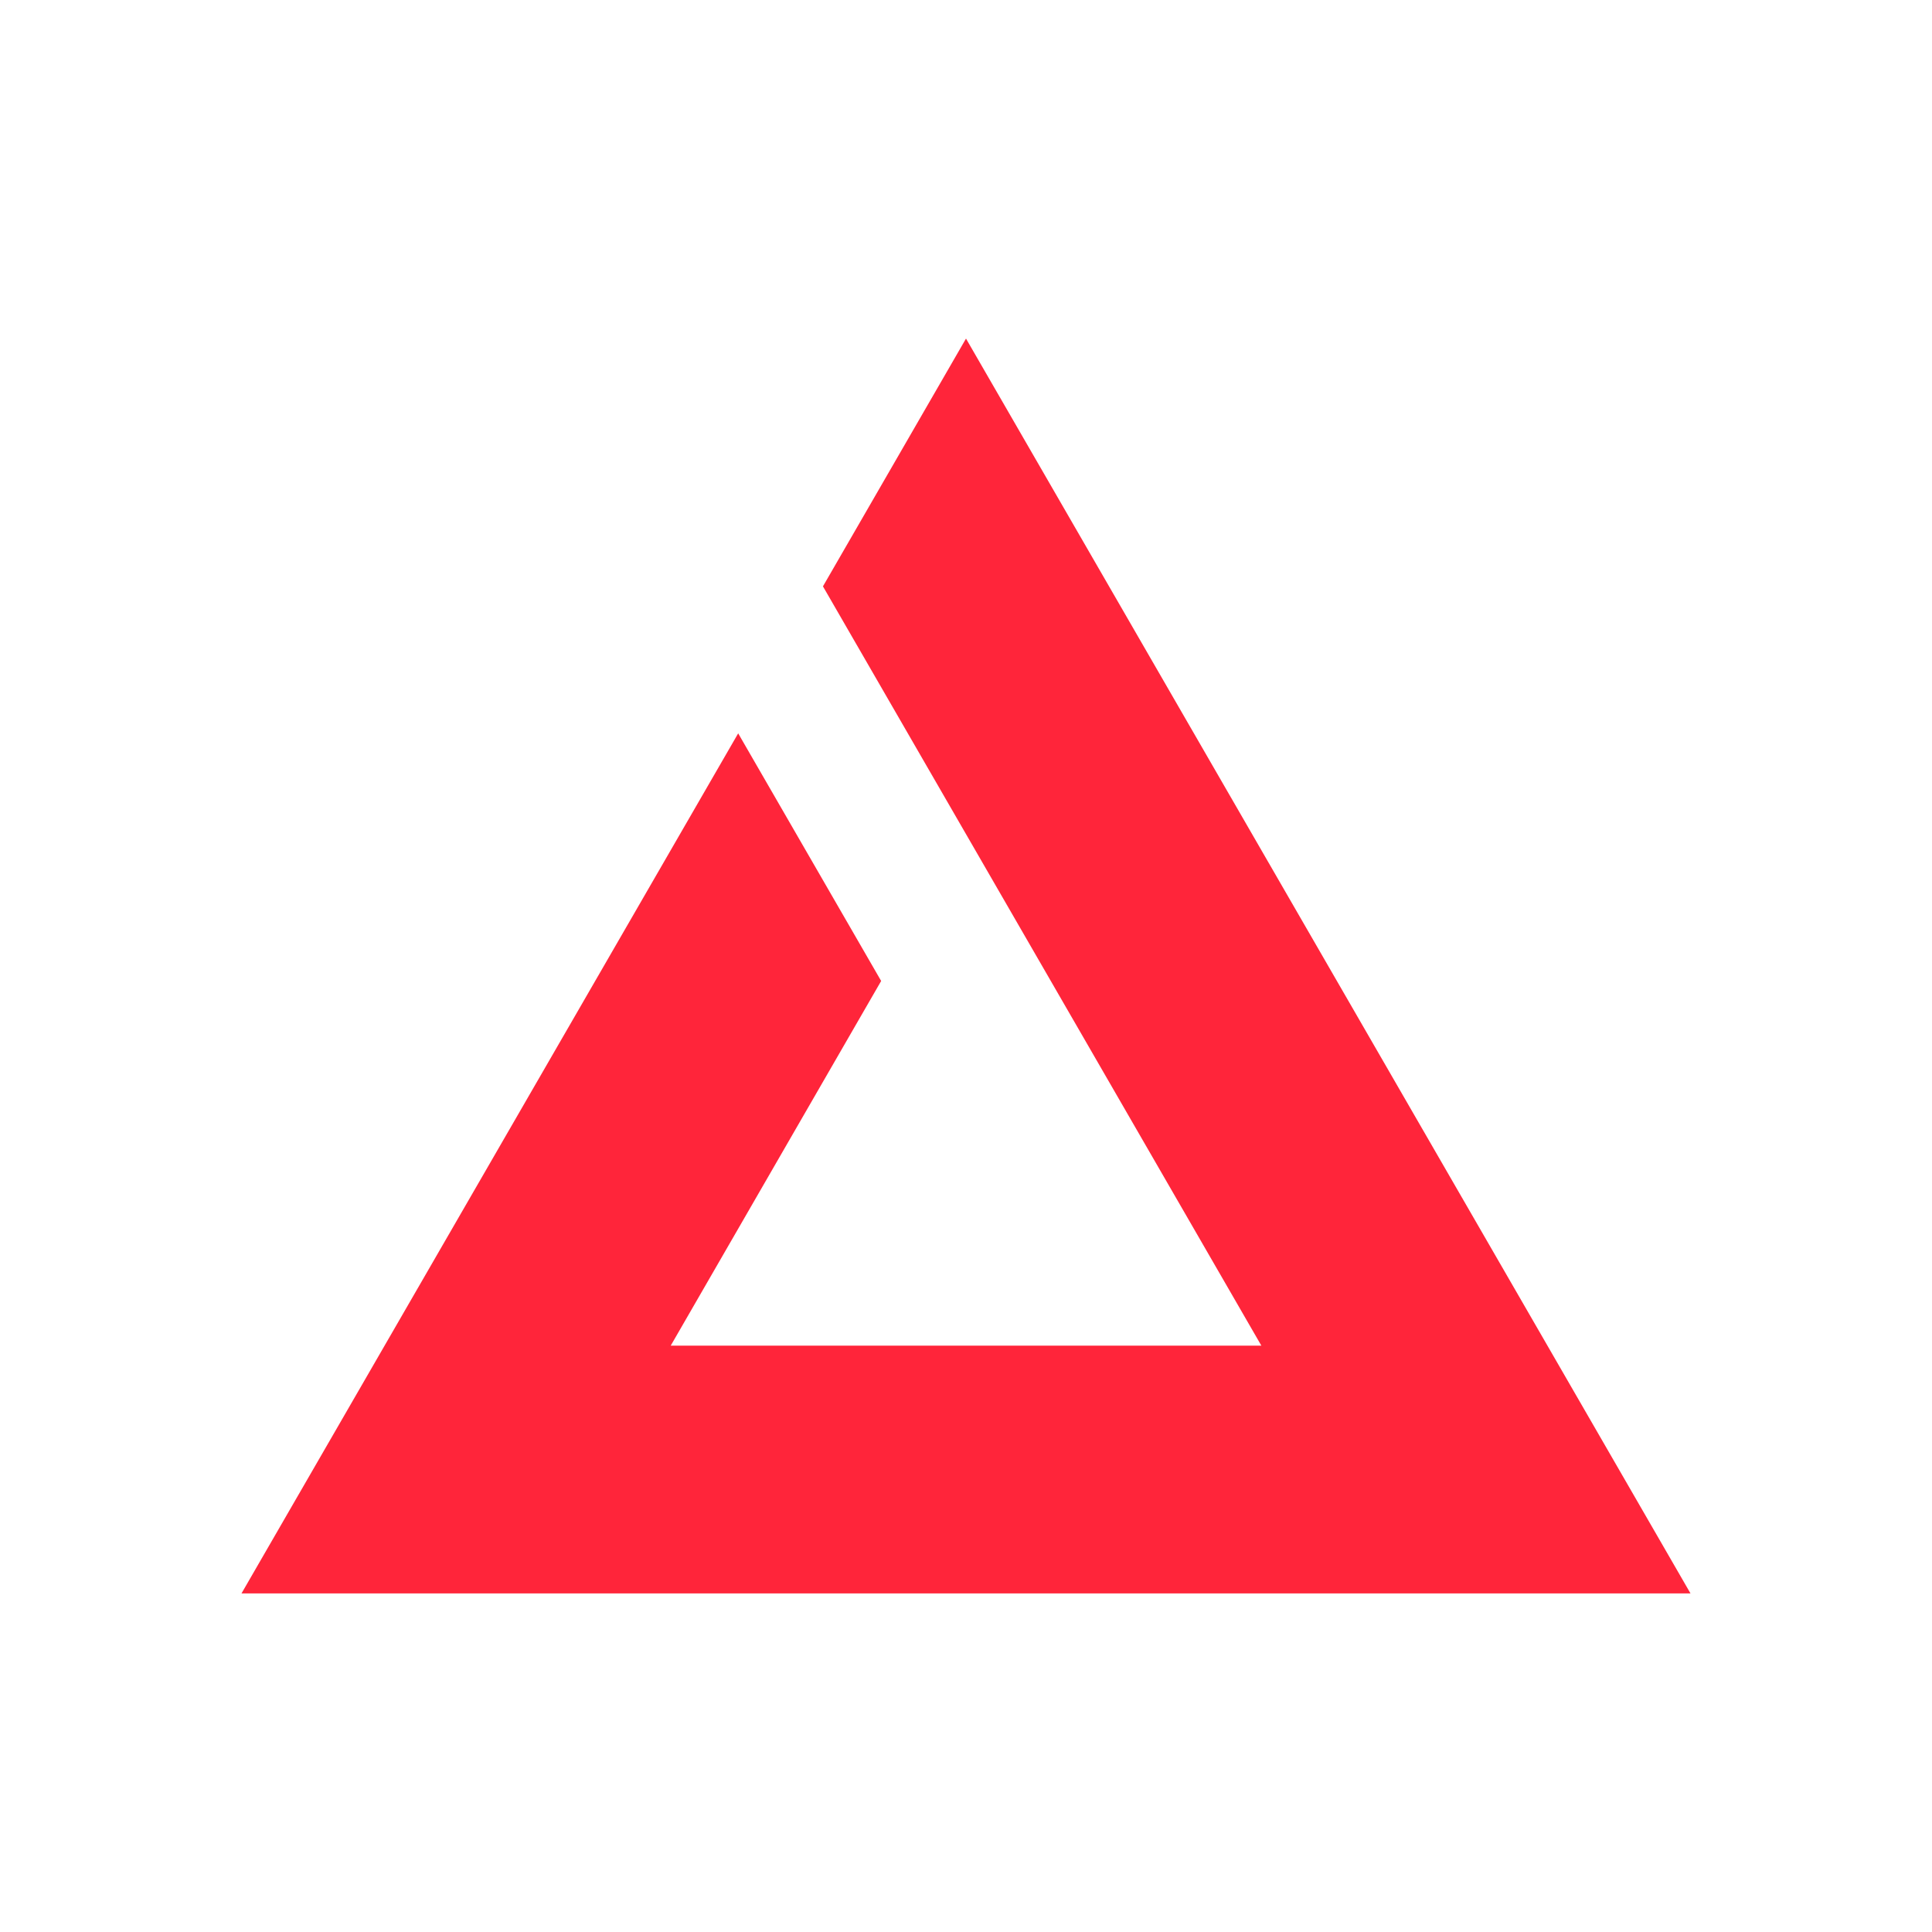 <svg xmlns="http://www.w3.org/2000/svg" width="1em" height="1em" viewBox="0 0 24 24"><path fill="#FF253A" fill-rule="evenodd" d="M15.669 16.716H8.332l2.614-4.53L9.17 9.11L3 19.794h18L12 4.206l-1.777 3.078z" clip-rule="evenodd"/></svg>